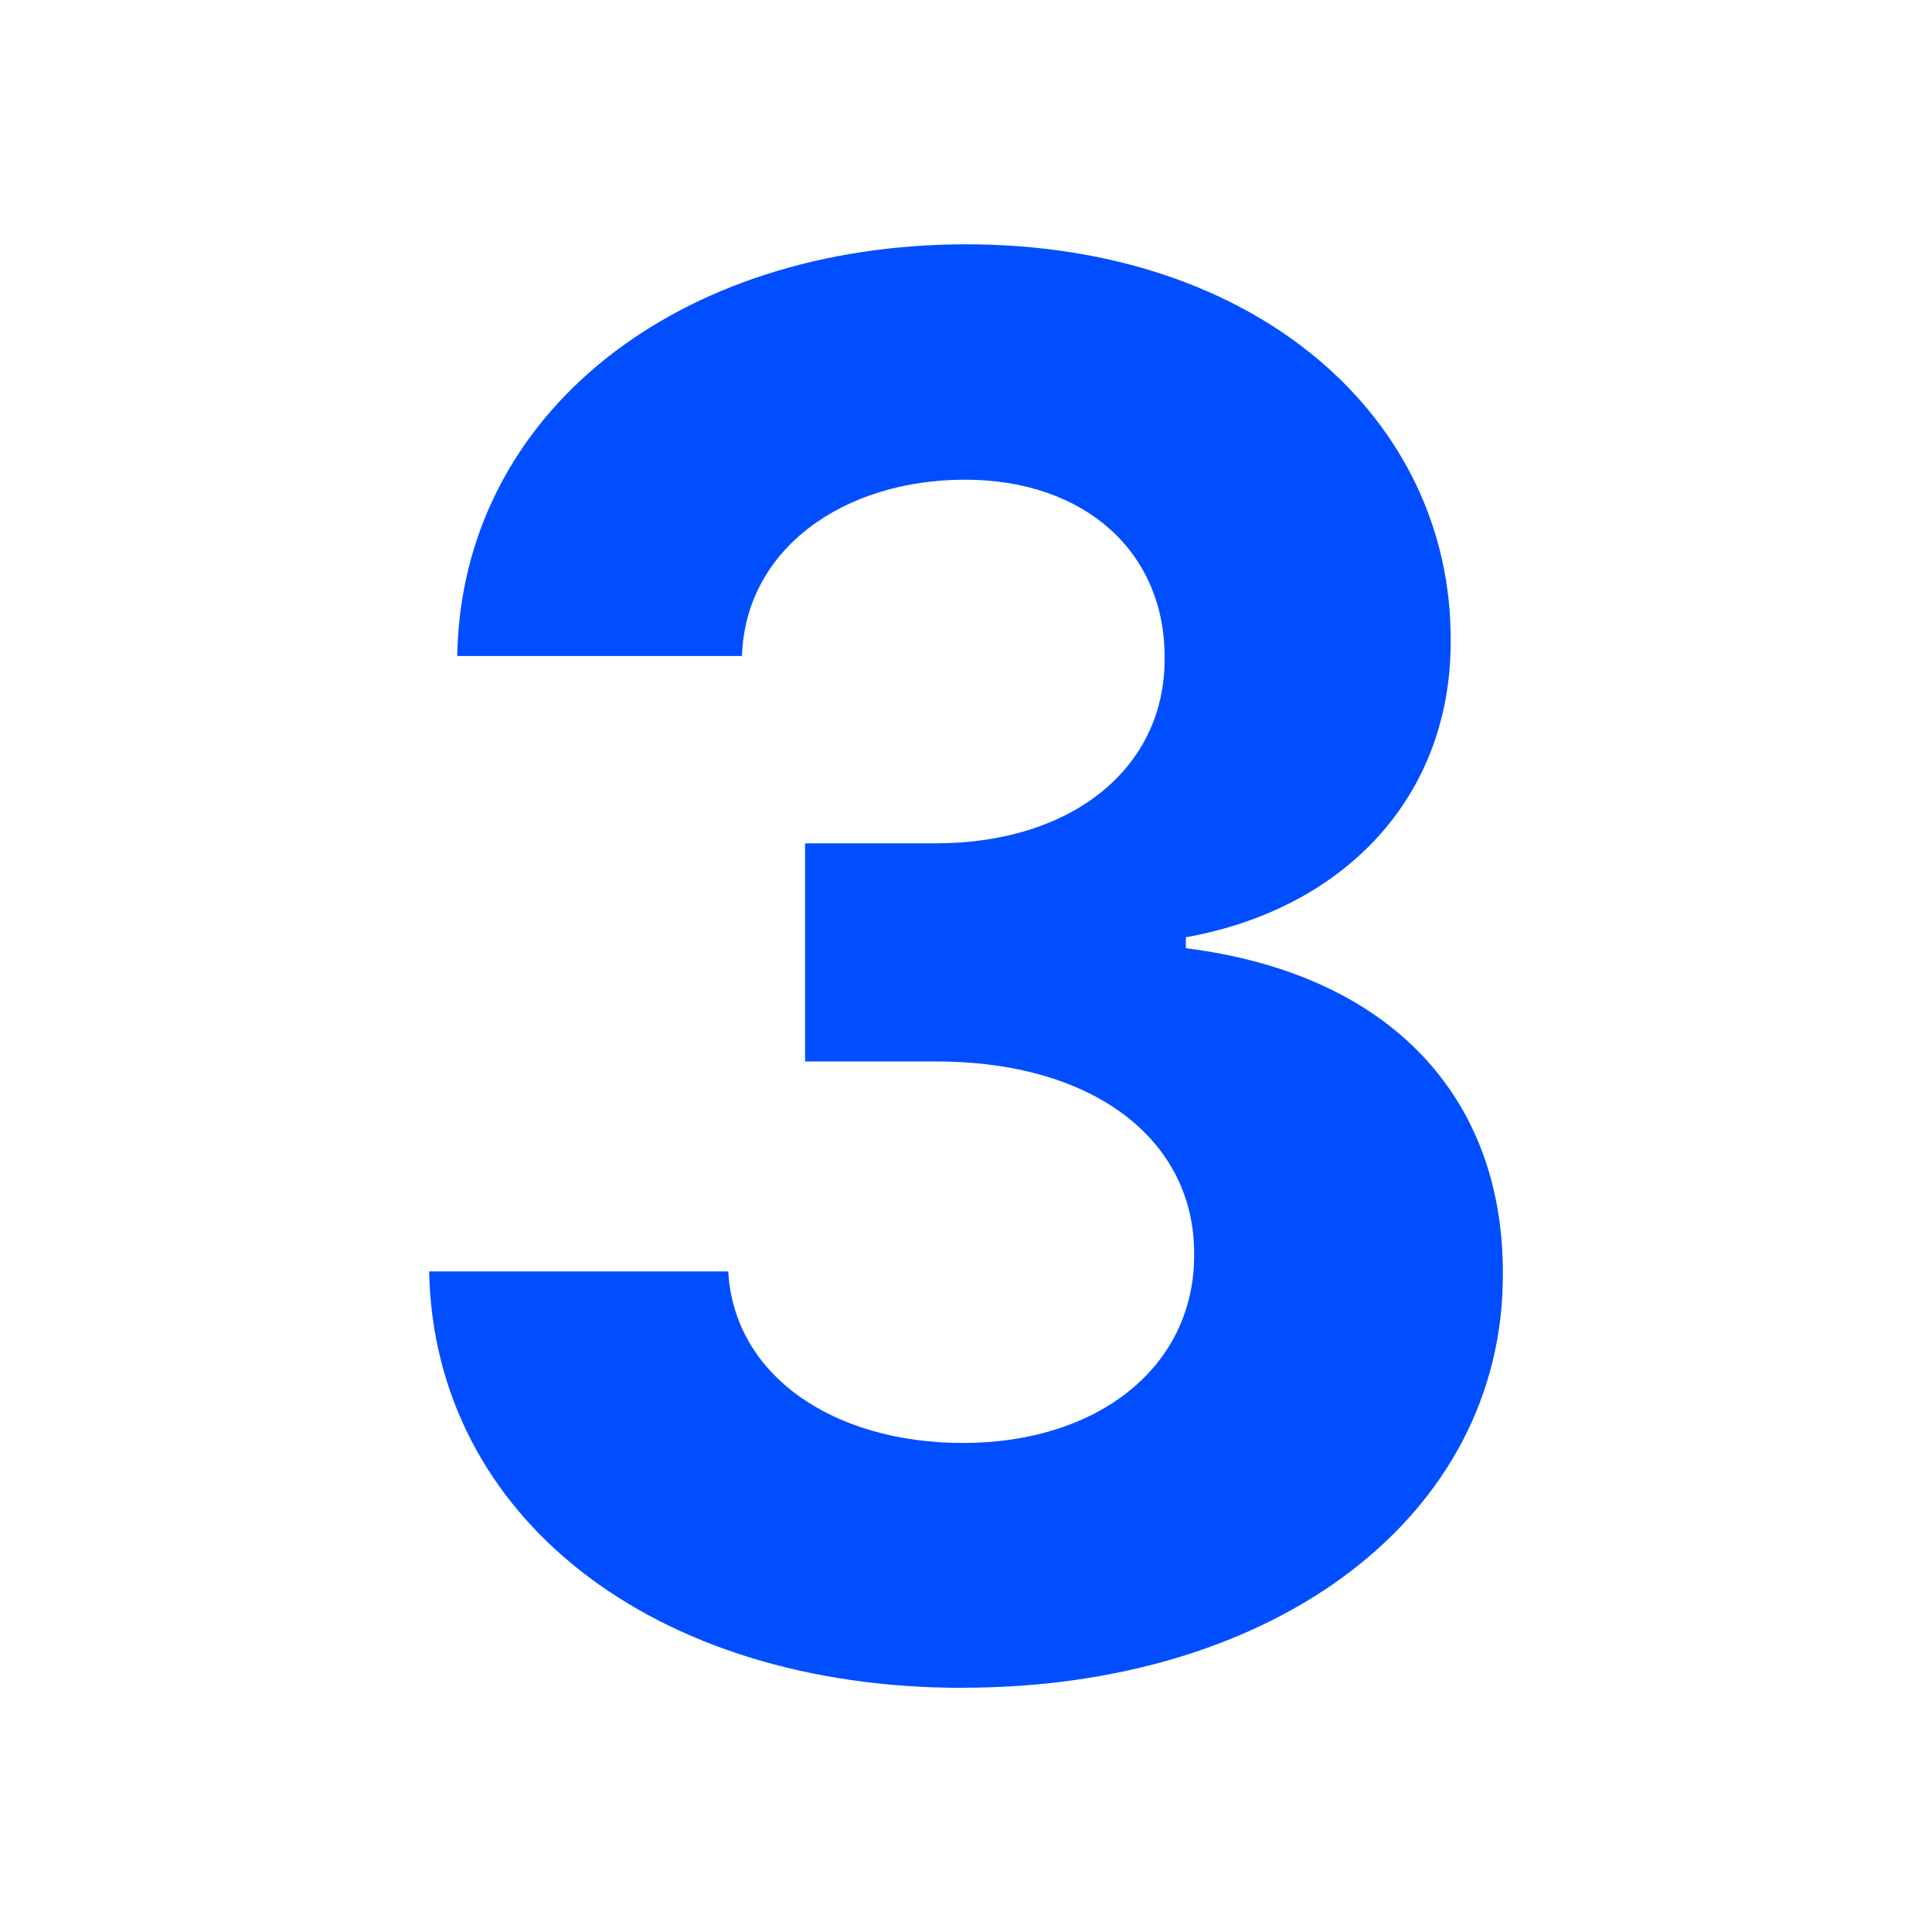 <?xml version="1.0" encoding="UTF-8" standalone="no"?>
<svg
   xmlns:dc="http://purl.org/dc/elements/1.1/"
   xmlns:cc="http://creativecommons.org/ns#"
   xmlns:rdf="http://www.w3.org/1999/02/22-rdf-syntax-ns#"
   xmlns:svg="http://www.w3.org/2000/svg"
   xmlns="http://www.w3.org/2000/svg"
   xmlns:sodipodi="http://sodipodi.sourceforge.net/DTD/sodipodi-0.dtd"
   xmlns:inkscape="http://www.inkscape.org/namespaces/inkscape"
   width="24"
   height="24"
   viewBox="0 0 24 24"
   fill="none"
   version="1.1"
   id="svg34"
   sodipodi:docname="3.svg"
   inkscape:version="1.0.1 (c497b03c, 2020-09-10)">
  <defs
     id="defs38" />
  <sodipodi:namedview
     pagecolor="#ffffff"
     bordercolor="#666666"
     borderopacity="1"
     objecttolerance="10"
     gridtolerance="10"
     guidetolerance="10"
     inkscape:pageopacity="0"
     inkscape:pageshadow="2"
     inkscape:window-width="1920"
     inkscape:window-height="979"
     id="namedview36"
     showgrid="false"
     inkscape:zoom="33.875"
     inkscape:cx="12"
     inkscape:cy="12"
     inkscape:window-x="1440"
     inkscape:window-y="23"
     inkscape:window-maximized="1"
     inkscape:current-layer="svg34" />
  <path
     d="m 11.953,20.966 c 3.92,0 6.724,-2.156 6.716,-5.139 0.009,-2.173 -1.372,-3.724 -3.938,-4.048 v -0.136 c 1.952,-0.349 3.298,-1.73 3.29,-3.69 0.009,-2.753 -2.404,-4.918 -6.017,-4.918 -3.58,0 -6.273,2.097 -6.324,5.114 h 3.537 c 0.043,-1.33 1.261,-2.19 2.77,-2.19 1.491,0 2.489,0.903 2.48,2.216 0.009,1.372 -1.159,2.301 -2.838,2.301 h -1.628 v 2.71 h 1.628 c 1.977,0 3.213,0.989 3.205,2.395 0.009,1.389 -1.185,2.344 -2.872,2.344 -1.628,0 -2.847,-0.852 -2.915,-2.131 h -3.716 c 0.06,3.051 2.787,5.173 6.622,5.173 z"
     fill="#004eff"
     id="path30" />
</svg>
